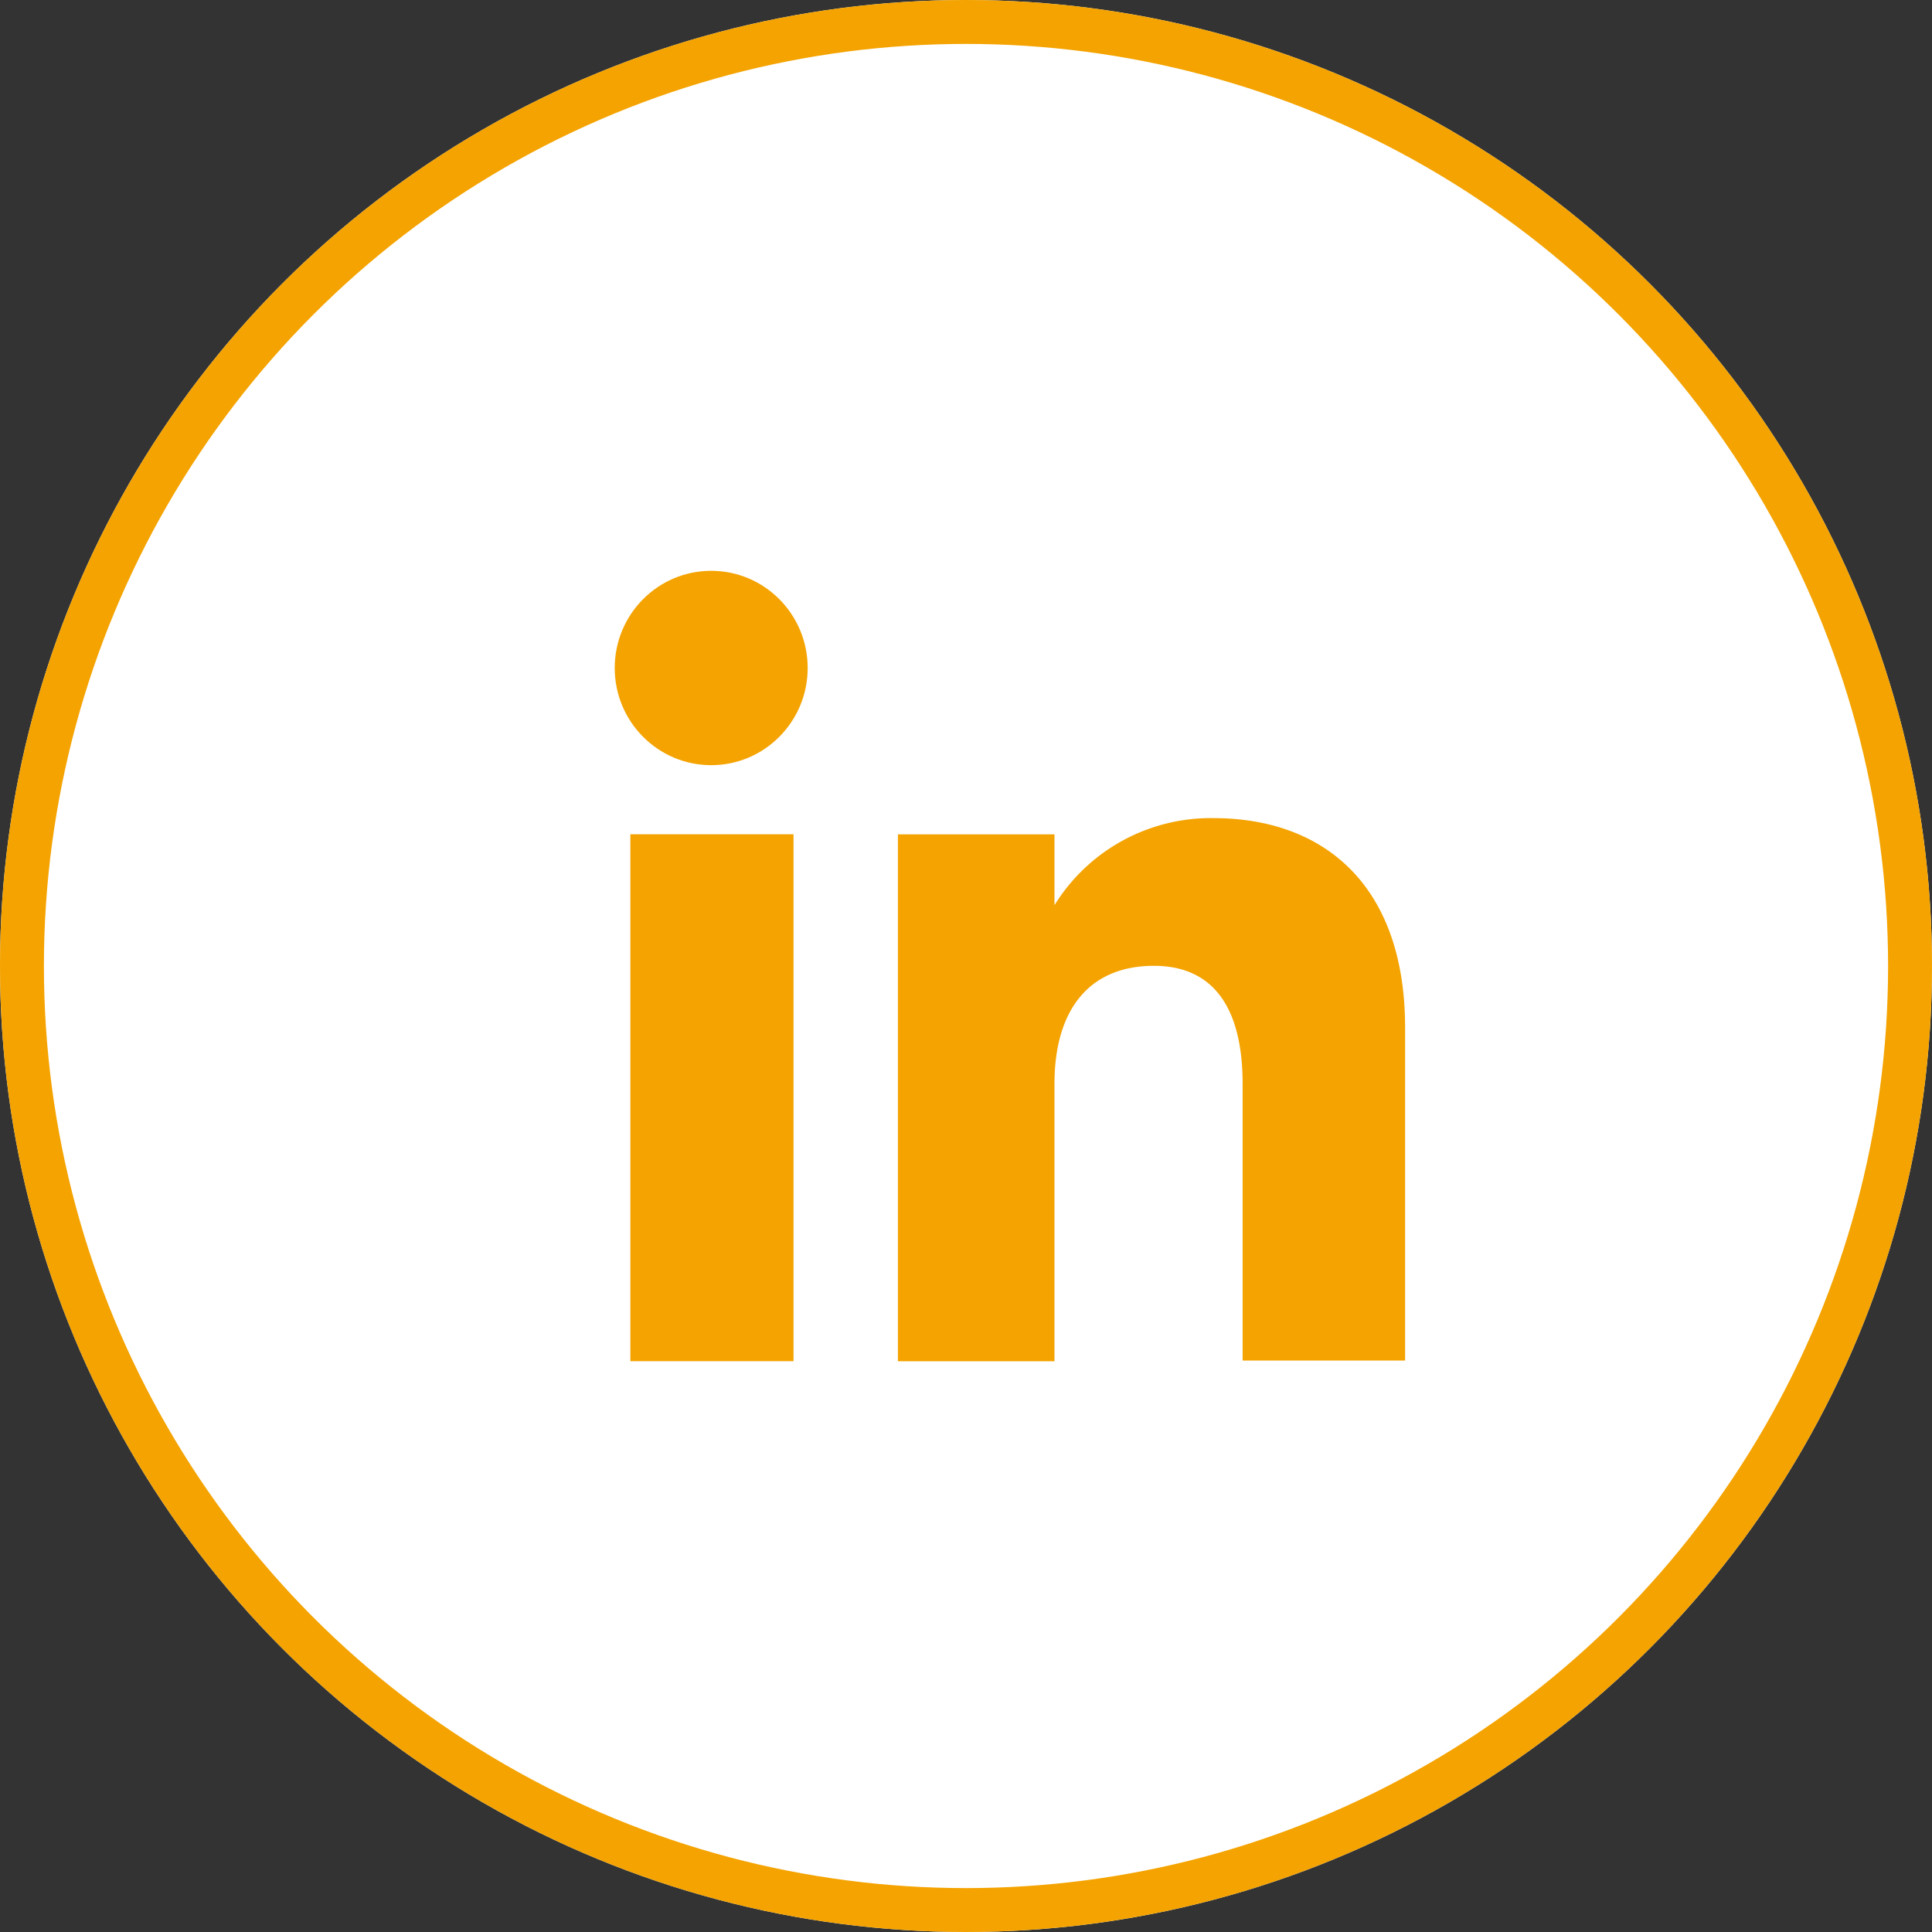 <svg xmlns="http://www.w3.org/2000/svg" width="44" height="44" viewBox="0 0 44 44">
  <rect x="0" y="0" width="44" height="44" fill="#333333" stroke="none"/>
  <g id="Grupo_903" data-name="Grupo 903" transform="translate(-284.723 -4278)">
    <g id="Elipse_19" data-name="Elipse 19" transform="translate(284.723 4278)" fill="#fff" stroke="#f4a300" stroke-width="1">
      <circle cx="22" cy="22" r="22" stroke="none"/>
      <circle cx="22" cy="22" r="21.5" fill="none"/>
    </g>
    <g id="in" transform="translate(298.723 4291)">
      <rect id="Retângulo_694" data-name="Retângulo 694" width="3.716" height="12" transform="translate(0.356 6)" fill="#f4a300"/>
      <ellipse id="Elipse_146" data-name="Elipse 146" cx="2.197" cy="2.213" rx="2.197" ry="2.213" transform="translate(0 0)" fill="#f4a300"/>
      <path id="Caminho_1031" data-name="Caminho 1031" d="M400.656,300.584c0-1.674.778-2.69,2.264-2.69,1.364,0,2.021.967,2.021,2.69v6.3h3.7V299.3c0-3.213-1.821-4.77-4.369-4.77a4.185,4.185,0,0,0-3.616,1.983V294.9H397.09v12h3.566Z" transform="translate(-390.641 -288.898)" fill="#f4a300"/>
    </g>
  </g>
</svg>
